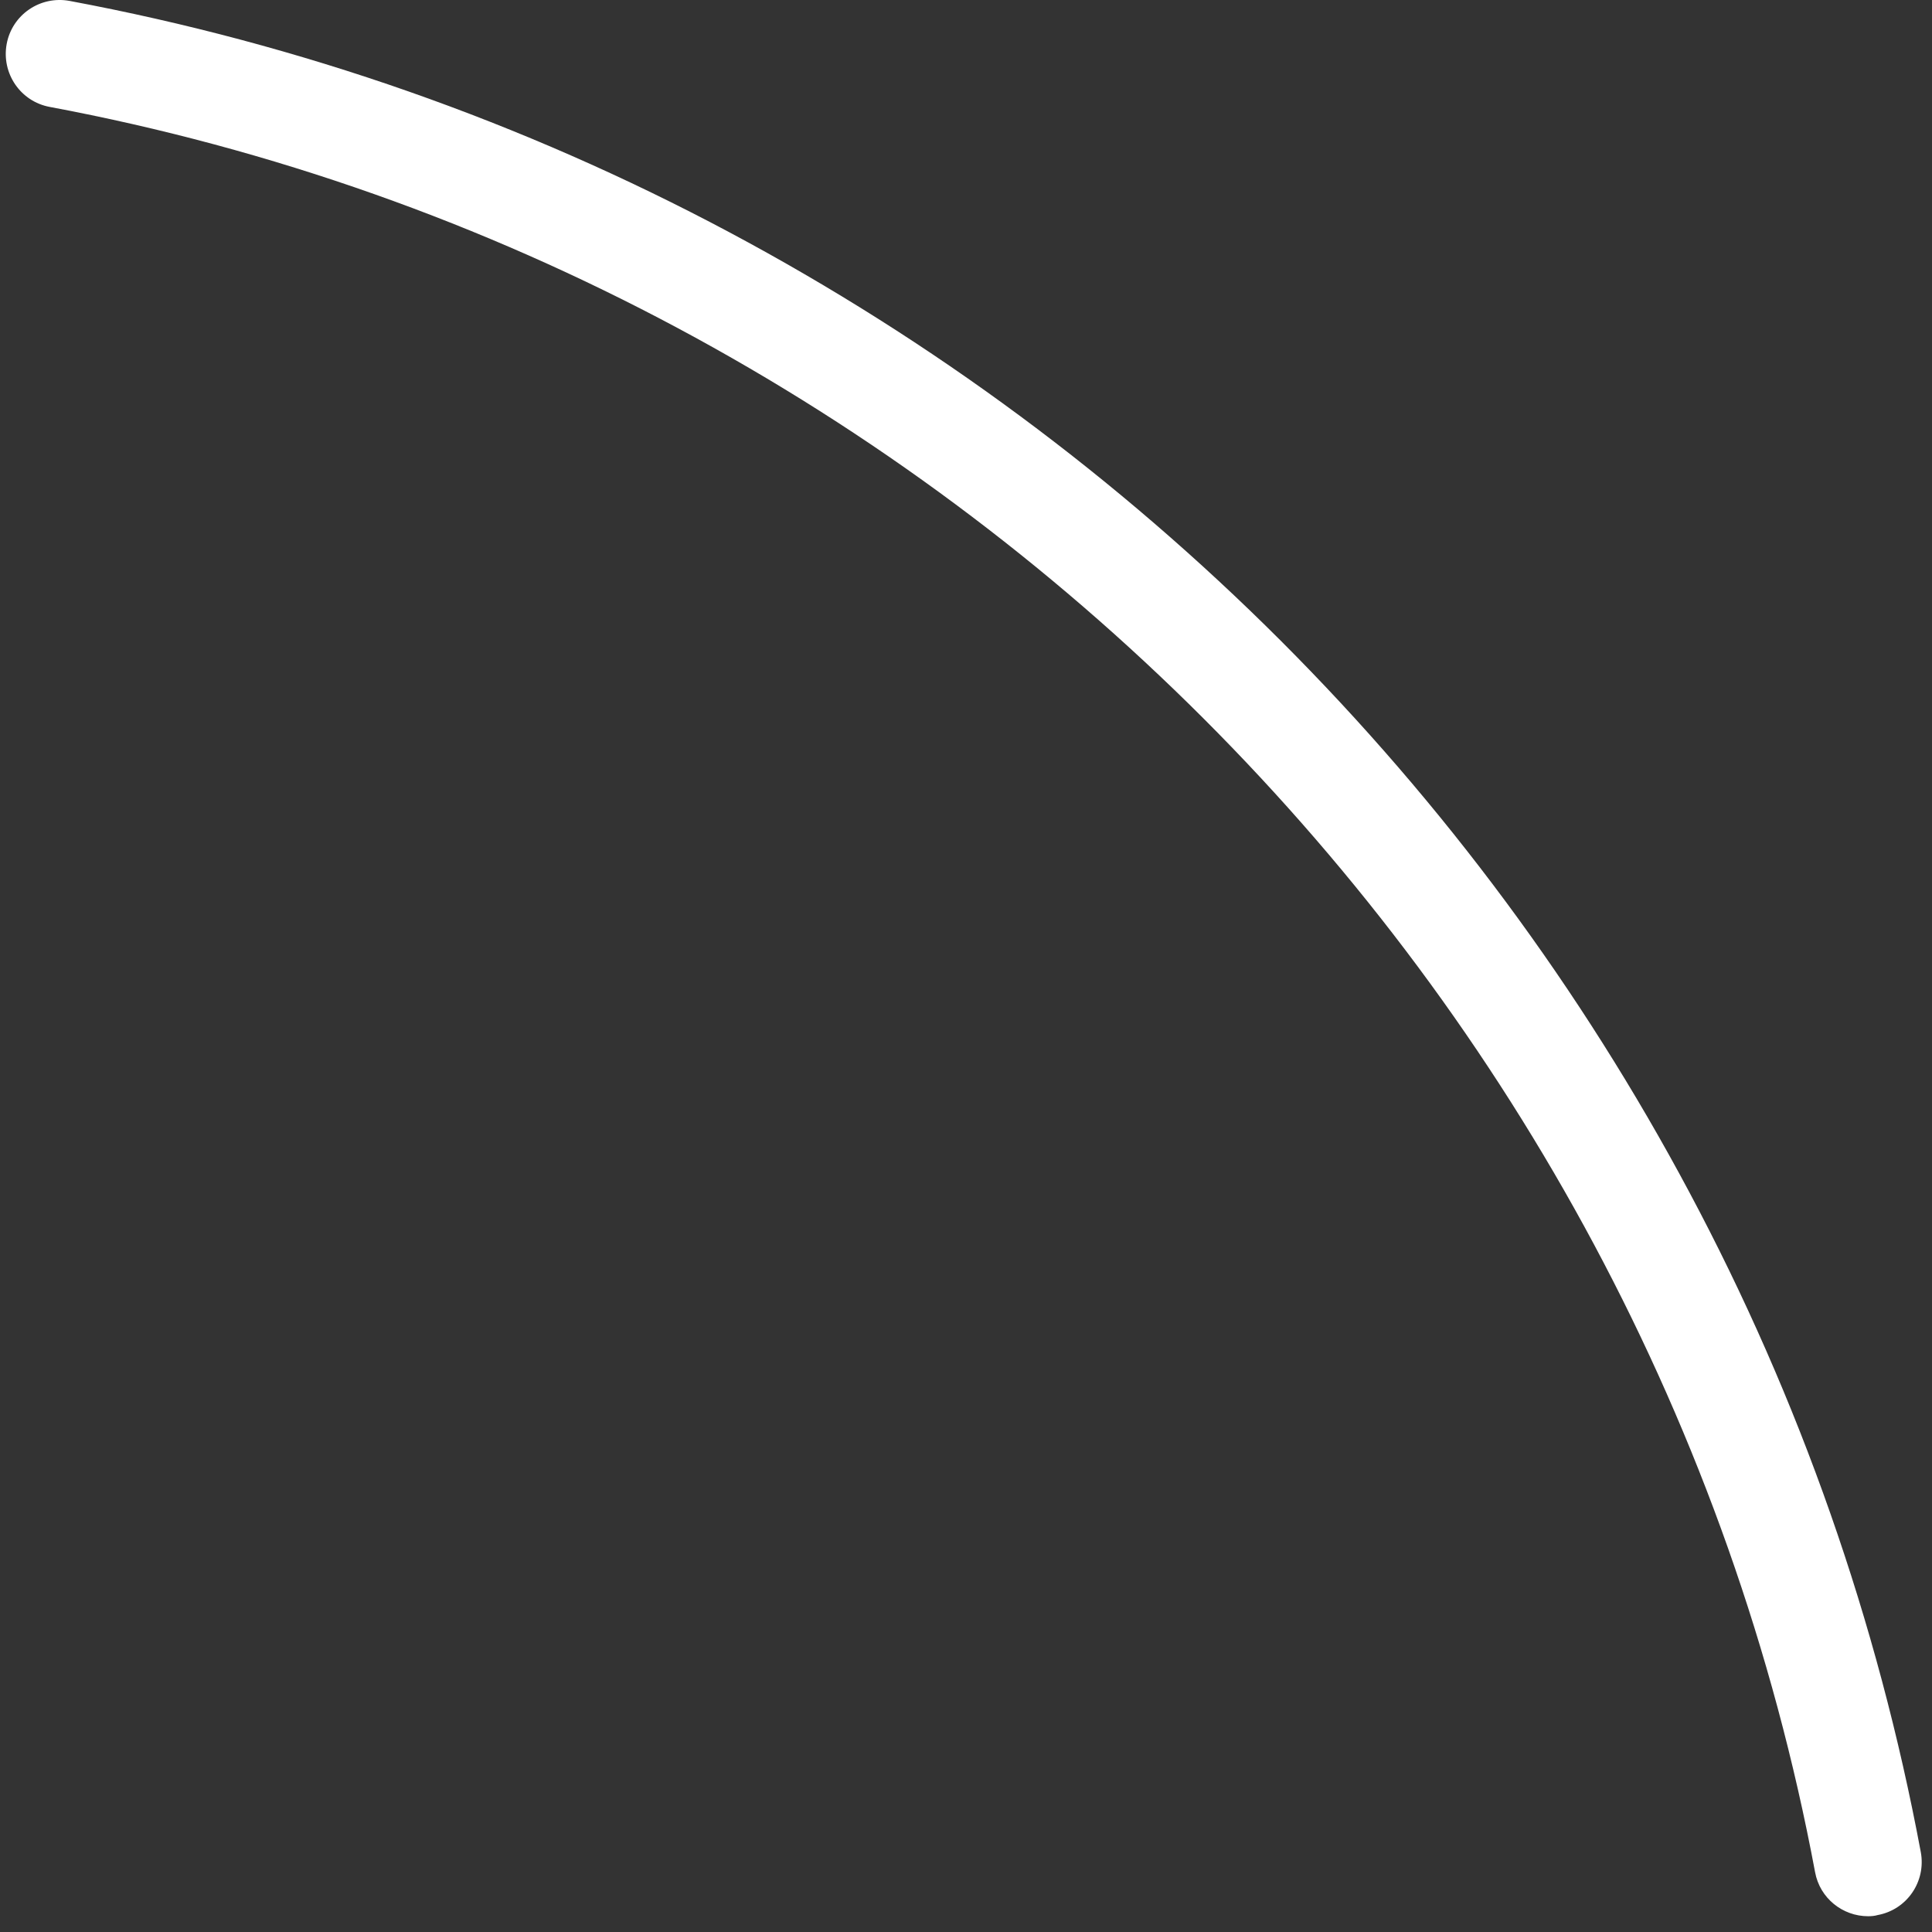 <svg width="49" height="49" viewBox="0 0 49 49" fill="none" xmlns="http://www.w3.org/2000/svg">
<rect x="0" y="0" width="49" height="49" fill="#333333" stroke="none"/>
<path d="M47.38 48.6C46.734 48.6 46.157 48.145 46.035 47.484C41.812 24.927 23.82 6.934 1.263 2.712C0.519 2.575 0.033 1.861 0.169 1.117C0.306 0.372 1.02 -0.114 1.764 0.023C7.613 1.117 13.248 3.091 18.504 5.894C23.645 8.636 28.354 12.122 32.486 16.253C36.618 20.385 40.104 25.094 42.845 30.236C45.648 35.491 47.623 41.127 48.716 46.975C48.853 47.719 48.367 48.433 47.623 48.57C47.547 48.593 47.463 48.6 47.38 48.6Z" fill="white"/>
</svg>
